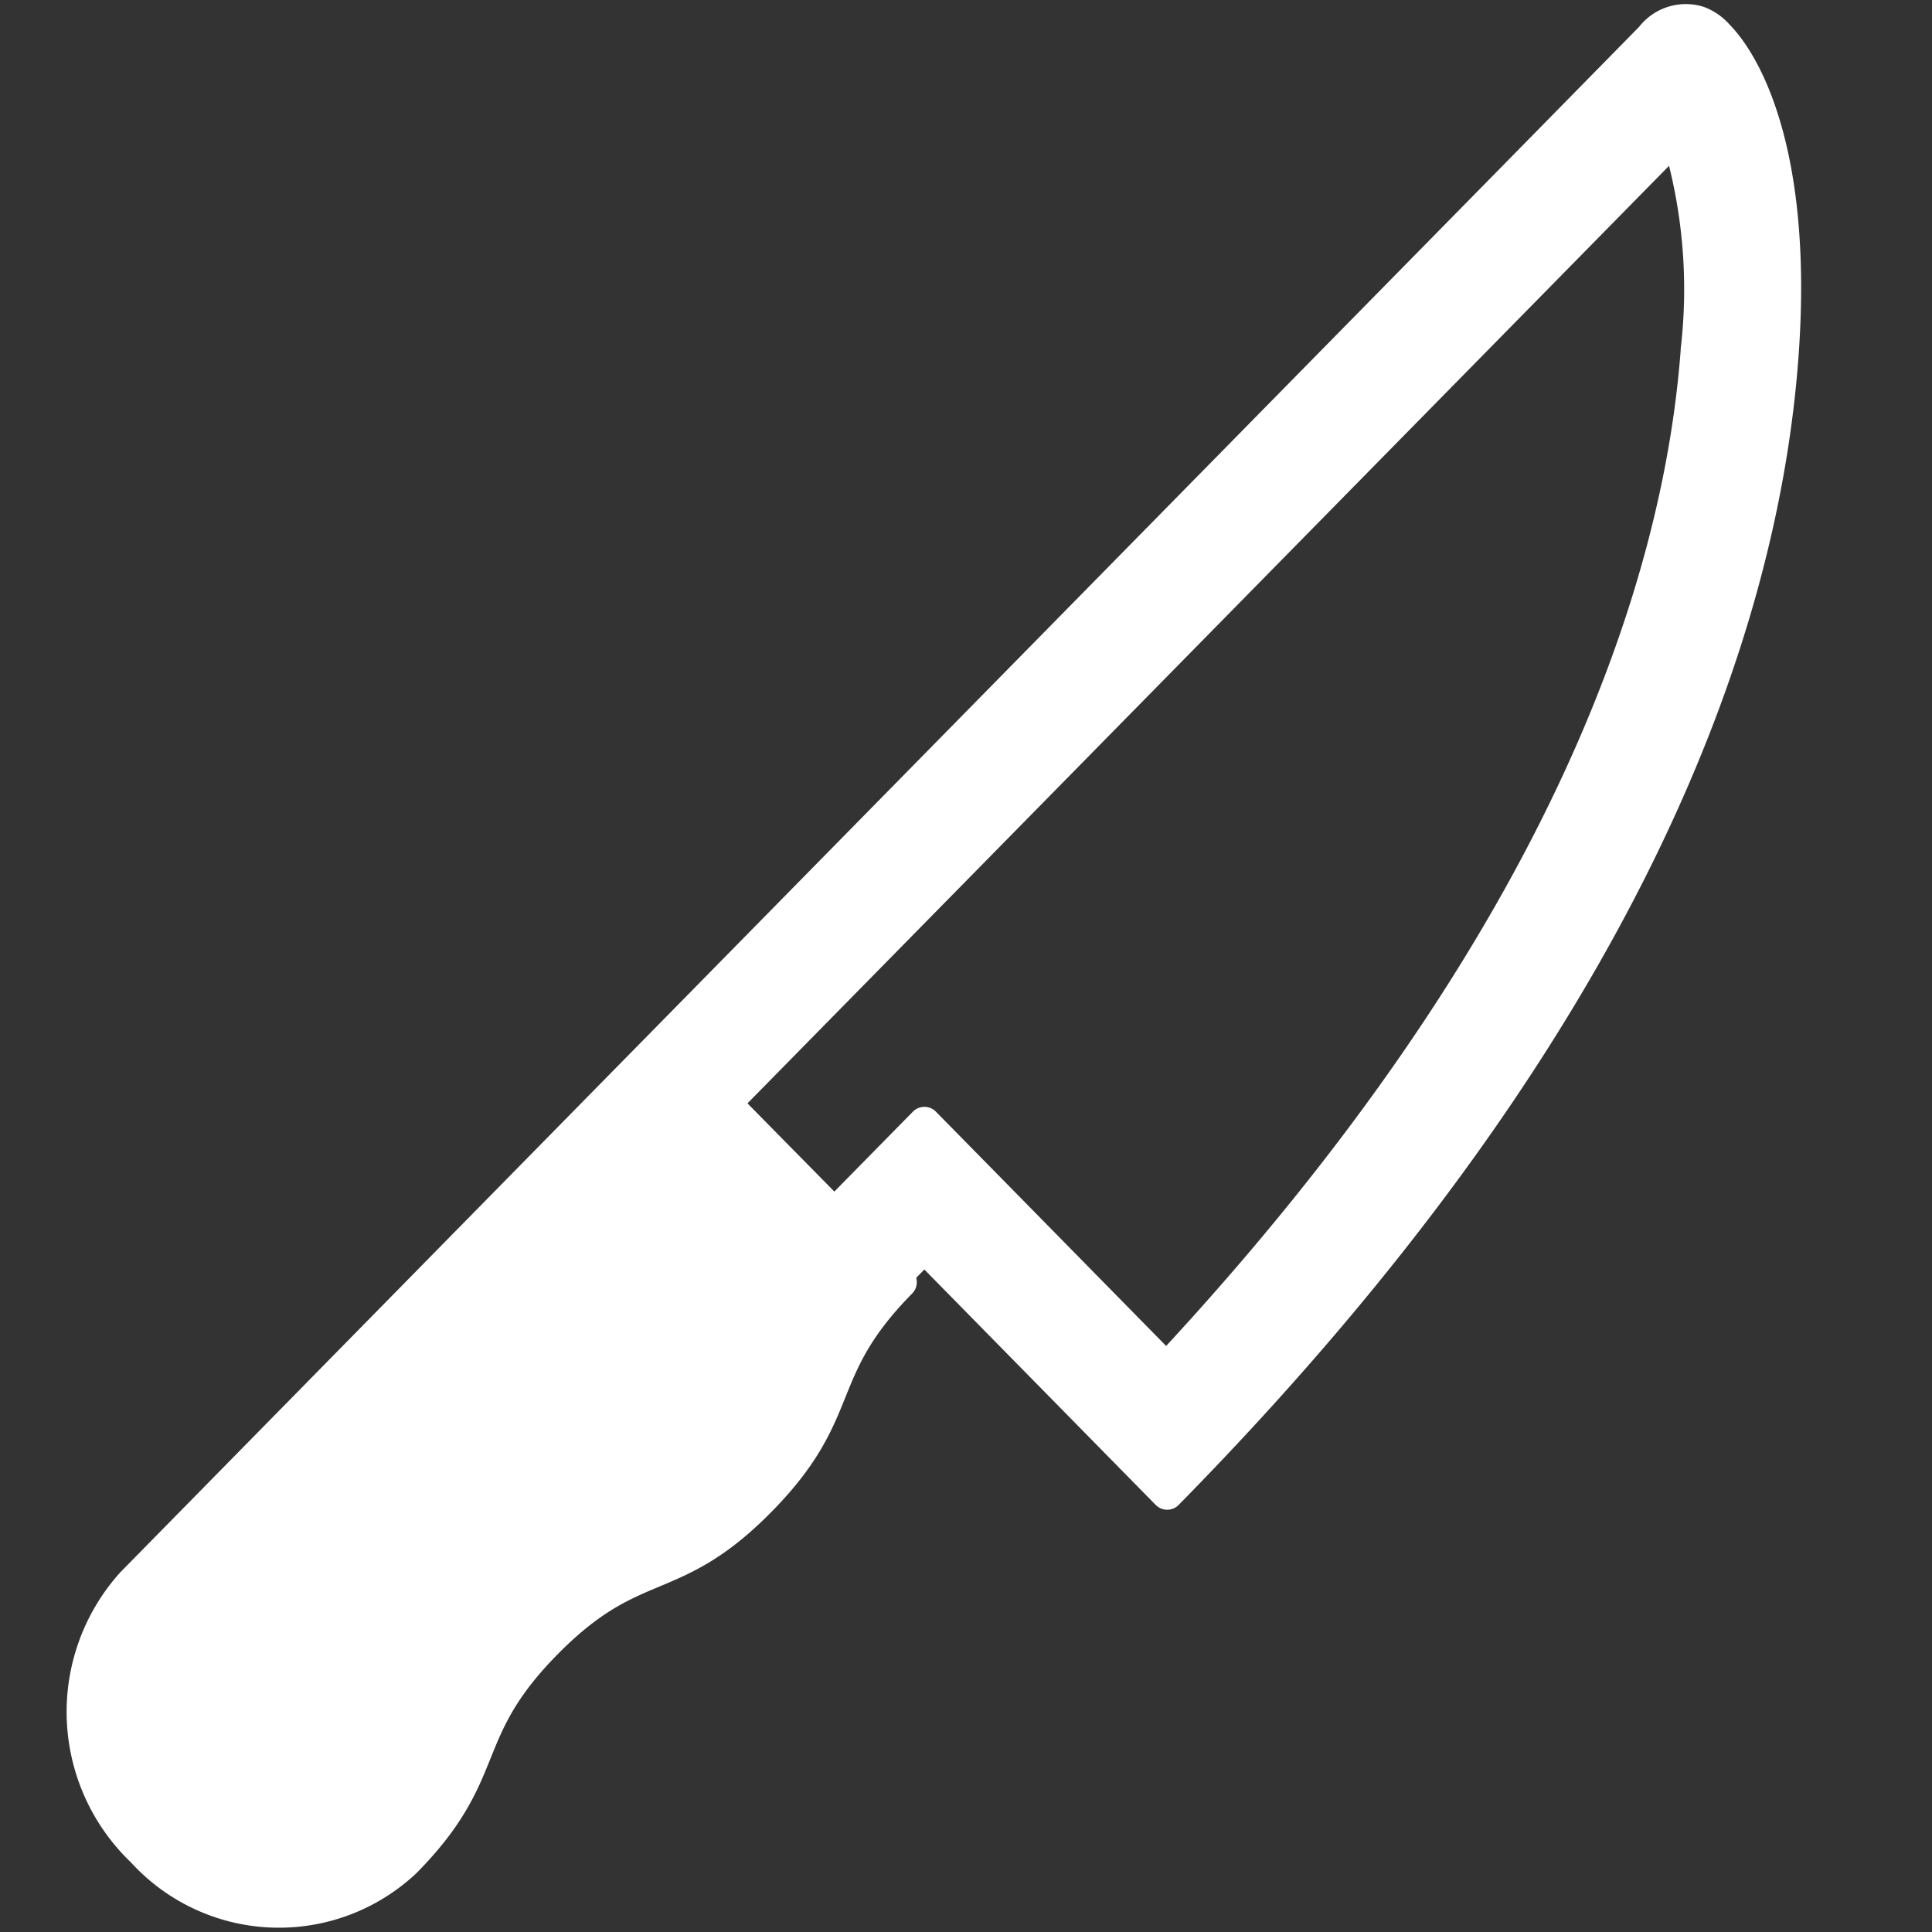 <svg xmlns="http://www.w3.org/2000/svg" width="30" height="30" viewBox="0 0 30 30">
    <rect x="0" y="0" width="30" height="30" fill="#333333" stroke="none"/>
    <g data-name="包丁のアイコン素材 (1)">
        <path data-name="長方形 1372" style="fill:none" d="M0 0h30v30H0z"/>
        <path data-name="パス 2381" d="M46.938.236a.738.738 0 0 0-.3-.207.671.671 0 0 0-.73.239l-1.99 2.026-13.335 13.567-.943.959-7.32 7.45a2.984 2.984 0 0 0 .157 4.159 2.862 2.862 0 0 0 4.087.16c1.377-1.4.8-1.985 2.181-3.387s1.951-.818 3.329-2.22.8-1.985 2.179-3.385l-.088-.09.455-.464 3.771 3.837c7.223-7.35 9.247-13.5 9.553-17.663.221-2.991-.503-4.47-1.006-4.981zm-.322 4.879c-.259 3.52-1.92 9.065-8.236 15.834l-2.816-2.866-.943-.959-.943.959-.455.463-1.7-1.726L44.859 3.253l1.45-1.475a8.2 8.2 0 0 1 .306 3.337z" transform="translate(-20.267 .313)" style="fill:#fff;stroke:#fff;stroke-linejoin:round;stroke-width:.5px"/>
    </g>
</svg>
